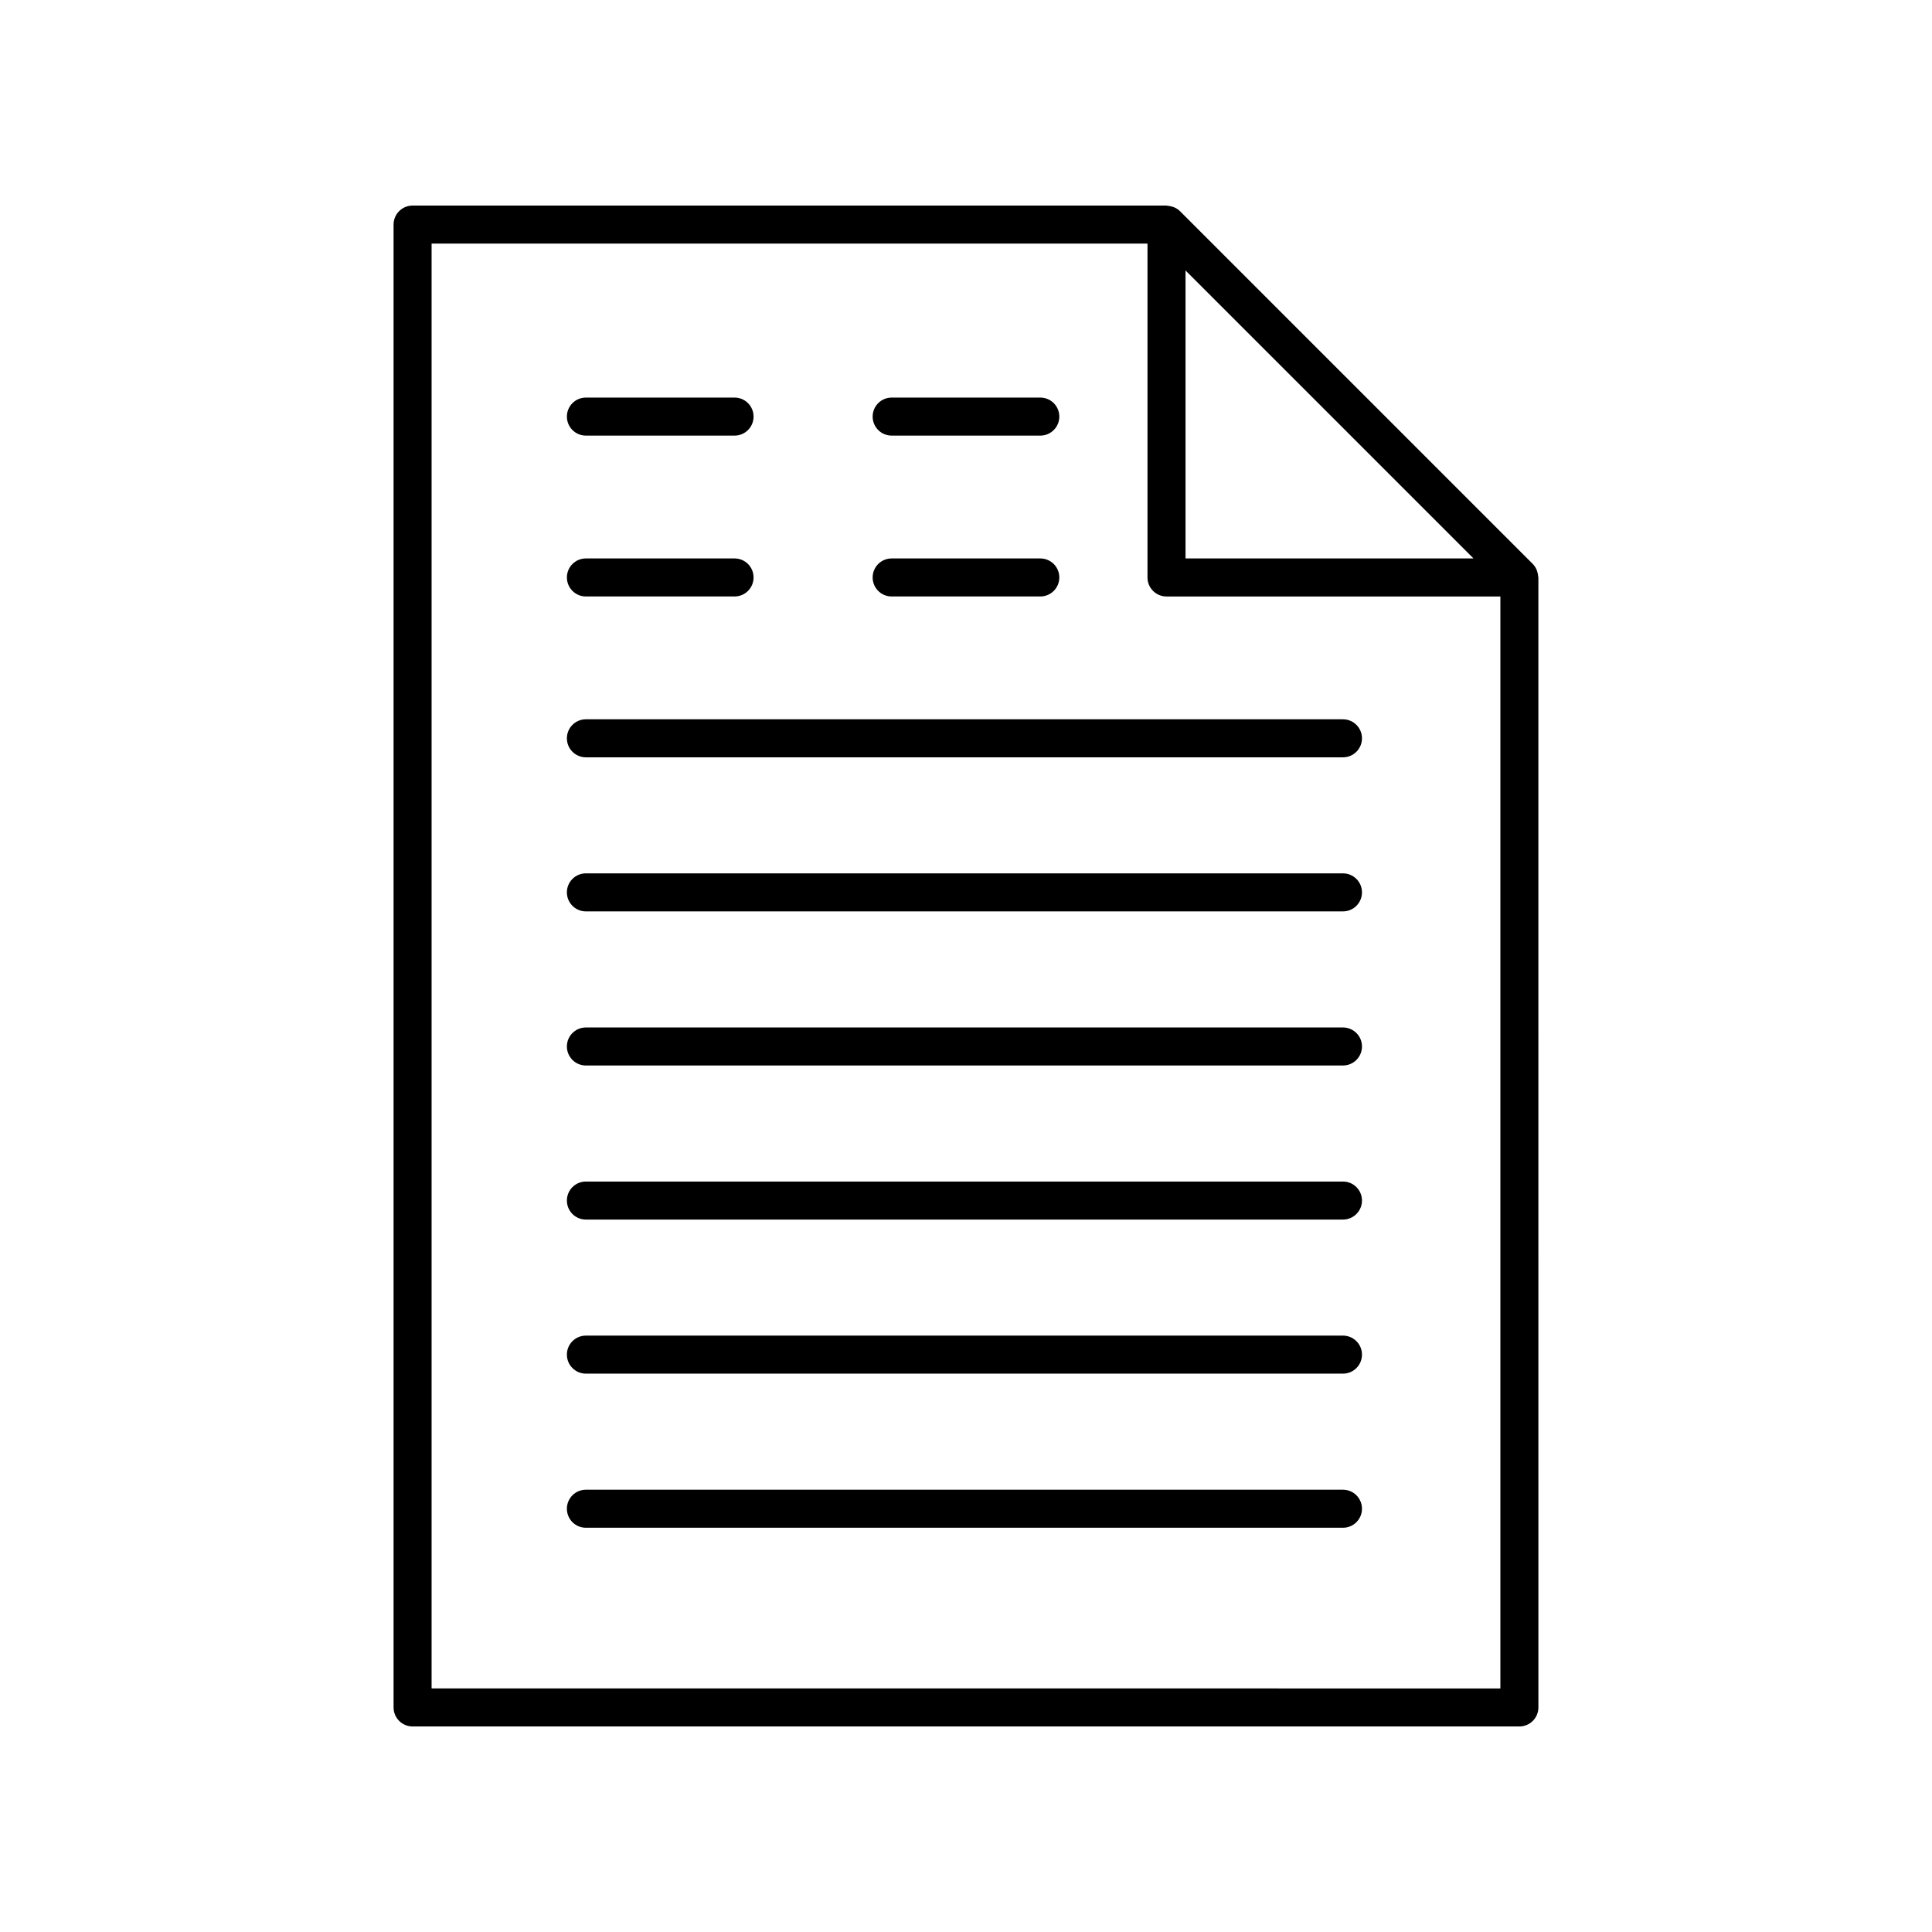 <?xml version="1.0" encoding="UTF-8"?>
<!-- Uploaded to: ICON Repo, www.svgrepo.com, Generator: ICON Repo Mixer Tools -->
<svg fill="#000000" width="800px" height="800px" version="1.1" viewBox="144 144 512 512" xmlns="http://www.w3.org/2000/svg">
 <g>
  <path d="m551.36 295.39c-0.055-0.16-0.098-0.32-0.168-0.477-0.238-0.512-0.543-0.996-0.953-1.414-0.012-0.012-0.02-0.027-0.031-0.039l-93.5-93.5c-0.012-0.012-0.027-0.02-0.039-0.031-0.418-0.41-0.902-0.715-1.414-0.953-0.152-0.07-0.312-0.113-0.473-0.168-0.438-0.152-0.879-0.242-1.34-0.27-0.105-0.008-0.195-0.059-0.301-0.059h-199.8c-2.785 0-5.039 2.254-5.039 5.039v392.97c0 2.785 2.254 5.039 5.039 5.039h293.31c2.785 0 5.039-2.254 5.039-5.039l-0.004-299.46c0-0.109-0.055-0.199-0.062-0.305-0.027-0.461-0.117-0.902-0.27-1.336zm-93.184-79.711 76.312 76.312h-76.312zm-199.8 375.77v-382.89h189.72v88.477c0 2.785 2.254 5.039 5.039 5.039h88.48v289.38z"/>
  <path d="m299.27 259.44h39.395c2.785 0 5.039-2.254 5.039-5.039 0-2.785-2.254-5.039-5.039-5.039h-39.395c-2.785 0-5.039 2.254-5.039 5.039 0.004 2.785 2.254 5.039 5.039 5.039z"/>
  <path d="m380.3 259.44h39.391c2.785 0 5.039-2.254 5.039-5.039 0-2.785-2.254-5.039-5.039-5.039h-39.391c-2.785 0-5.039 2.254-5.039 5.039 0 2.785 2.254 5.039 5.039 5.039z"/>
  <path d="m299.27 302.07h39.395c2.785 0 5.039-2.254 5.039-5.039s-2.254-5.039-5.039-5.039h-39.395c-2.785 0-5.039 2.254-5.039 5.039 0.004 2.785 2.254 5.039 5.039 5.039z"/>
  <path d="m380.3 302.07h39.391c2.785 0 5.039-2.254 5.039-5.039s-2.254-5.039-5.039-5.039h-39.391c-2.785 0-5.039 2.254-5.039 5.039s2.254 5.039 5.039 5.039z"/>
  <path d="m499.9 334.62h-200.63c-2.785 0-5.039 2.254-5.039 5.039s2.254 5.039 5.039 5.039h200.63c2.785 0 5.039-2.254 5.039-5.039s-2.254-5.039-5.039-5.039z"/>
  <path d="m499.9 375.45h-200.63c-2.785 0-5.039 2.254-5.039 5.039 0 2.785 2.254 5.039 5.039 5.039h200.63c2.785 0 5.039-2.254 5.039-5.039 0-2.789-2.254-5.039-5.039-5.039z"/>
  <path d="m499.9 416.29h-200.63c-2.785 0-5.039 2.254-5.039 5.039 0 2.785 2.254 5.039 5.039 5.039h200.63c2.785 0 5.039-2.254 5.039-5.039 0-2.785-2.254-5.039-5.039-5.039z"/>
  <path d="m499.9 457.12h-200.63c-2.785 0-5.039 2.254-5.039 5.039s2.254 5.039 5.039 5.039h200.63c2.785 0 5.039-2.254 5.039-5.039s-2.254-5.039-5.039-5.039z"/>
  <path d="m499.9 497.95h-200.63c-2.785 0-5.039 2.254-5.039 5.039 0 2.785 2.254 5.039 5.039 5.039h200.63c2.785 0 5.039-2.254 5.039-5.039 0-2.785-2.254-5.039-5.039-5.039z"/>
  <path d="m499.9 538.79h-200.63c-2.785 0-5.039 2.254-5.039 5.039s2.254 5.039 5.039 5.039h200.63c2.785 0 5.039-2.254 5.039-5.039 0-2.789-2.254-5.039-5.039-5.039z"/>
 </g>
</svg>